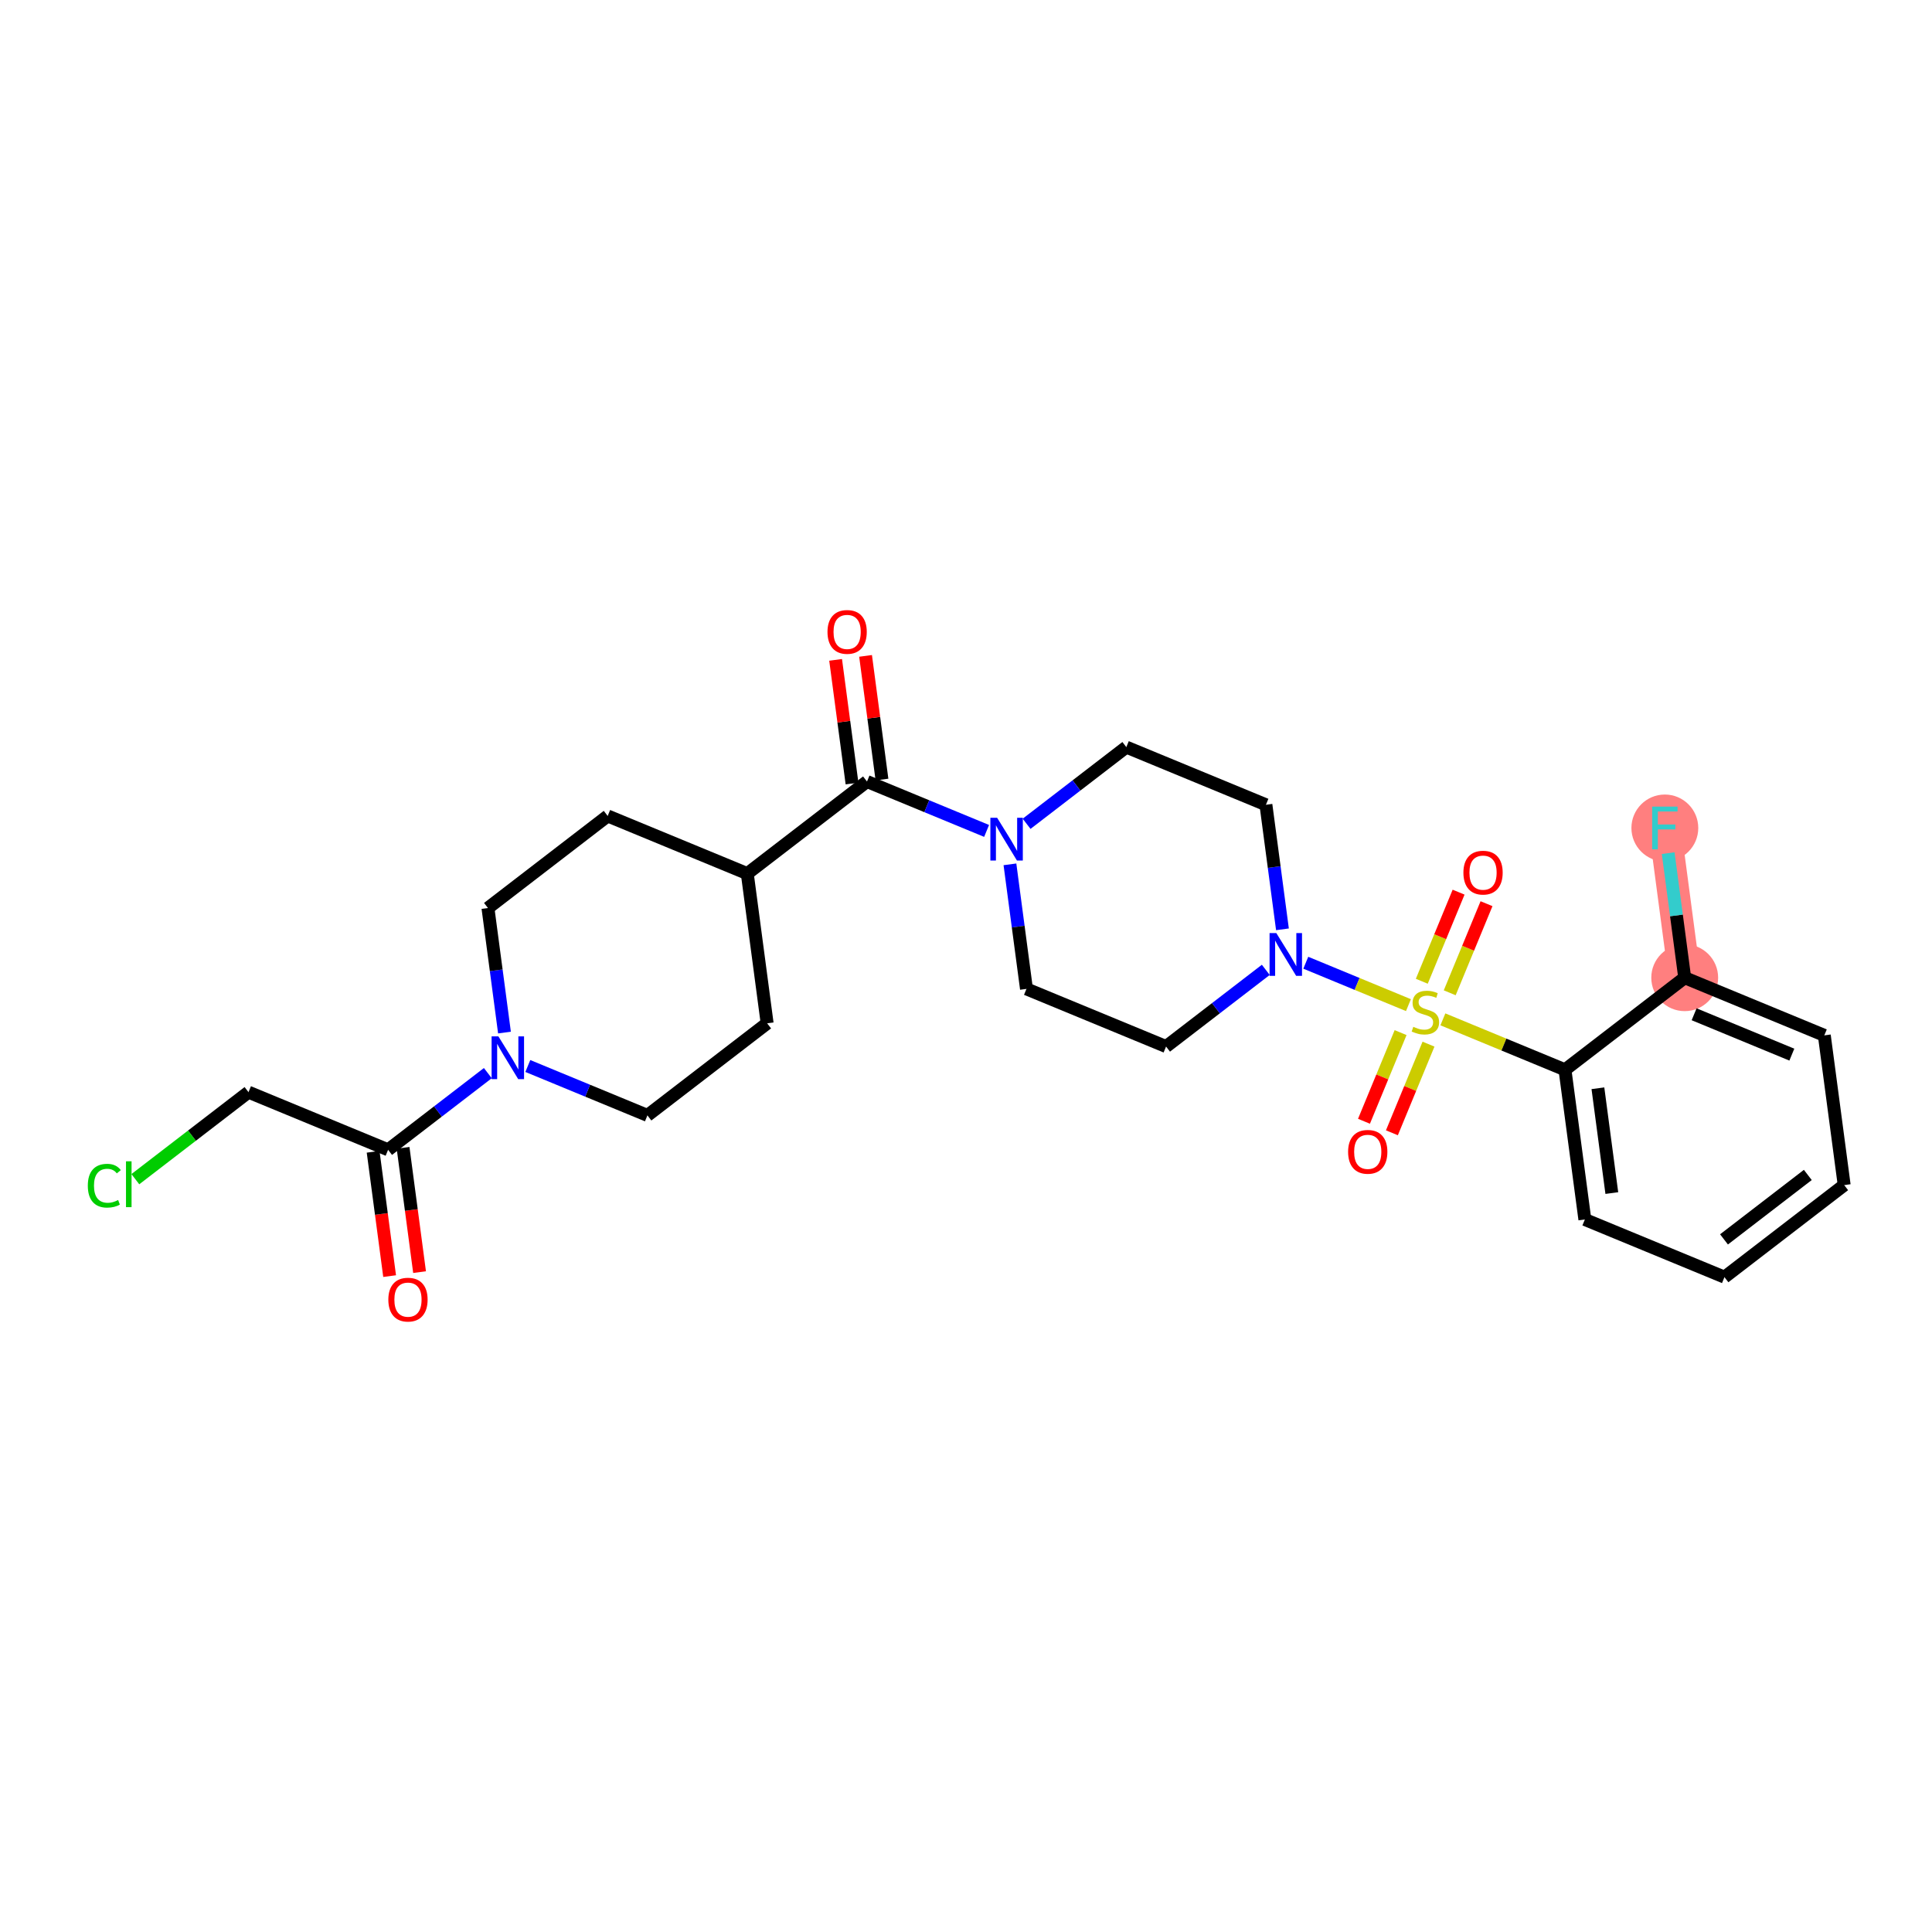 <?xml version='1.0' encoding='iso-8859-1'?>
<svg version='1.1' baseProfile='full'
              xmlns='http://www.w3.org/2000/svg'
                      xmlns:rdkit='http://www.rdkit.org/xml'
                      xmlns:xlink='http://www.w3.org/1999/xlink'
                  xml:space='preserve'
width='300px' height='300px' viewBox='0 0 300 300'>
<!-- END OF HEADER -->
<rect style='opacity:1.0;fill:#FFFFFF;stroke:none' width='300' height='300' x='0' y='0'> </rect>
<rect style='opacity:1.0;fill:#FFFFFF;stroke:none' width='300' height='300' x='0' y='0'> </rect>
<path d='M 261.601,151.818 L 258.516,128.57' style='fill:none;fill-rule:evenodd;stroke:#FF7F7F;stroke-width:5.0px;stroke-linecap:butt;stroke-linejoin:miter;stroke-opacity:1' />
<ellipse cx='261.601' cy='151.818' rx='4.69' ry='4.69'  style='fill:#FF7F7F;fill-rule:evenodd;stroke:#FF7F7F;stroke-width:1.0px;stroke-linecap:butt;stroke-linejoin:miter;stroke-opacity:1' />
<ellipse cx='258.516' cy='128.57' rx='4.69' ry='4.696'  style='fill:#FF7F7F;fill-rule:evenodd;stroke:#FF7F7F;stroke-width:1.0px;stroke-linecap:butt;stroke-linejoin:miter;stroke-opacity:1' />
<path class='bond-0 atom-0 atom-1' d='M 65.151,197.537 L 63.87,187.885' style='fill:none;fill-rule:evenodd;stroke:#FF0000;stroke-width:2.0px;stroke-linecap:butt;stroke-linejoin:miter;stroke-opacity:1' />
<path class='bond-0 atom-0 atom-1' d='M 63.87,187.885 L 62.589,178.233' style='fill:none;fill-rule:evenodd;stroke:#000000;stroke-width:2.0px;stroke-linecap:butt;stroke-linejoin:miter;stroke-opacity:1' />
<path class='bond-0 atom-0 atom-1' d='M 60.501,198.154 L 59.22,188.502' style='fill:none;fill-rule:evenodd;stroke:#FF0000;stroke-width:2.0px;stroke-linecap:butt;stroke-linejoin:miter;stroke-opacity:1' />
<path class='bond-0 atom-0 atom-1' d='M 59.22,188.502 L 57.939,178.85' style='fill:none;fill-rule:evenodd;stroke:#000000;stroke-width:2.0px;stroke-linecap:butt;stroke-linejoin:miter;stroke-opacity:1' />
<path class='bond-1 atom-1 atom-2' d='M 60.264,178.541 L 38.587,169.59' style='fill:none;fill-rule:evenodd;stroke:#000000;stroke-width:2.0px;stroke-linecap:butt;stroke-linejoin:miter;stroke-opacity:1' />
<path class='bond-3 atom-1 atom-4' d='M 60.264,178.541 L 68.007,172.587' style='fill:none;fill-rule:evenodd;stroke:#000000;stroke-width:2.0px;stroke-linecap:butt;stroke-linejoin:miter;stroke-opacity:1' />
<path class='bond-3 atom-1 atom-4' d='M 68.007,172.587 L 75.75,166.633' style='fill:none;fill-rule:evenodd;stroke:#0000FF;stroke-width:2.0px;stroke-linecap:butt;stroke-linejoin:miter;stroke-opacity:1' />
<path class='bond-2 atom-2 atom-3' d='M 38.587,169.59 L 29.801,176.347' style='fill:none;fill-rule:evenodd;stroke:#000000;stroke-width:2.0px;stroke-linecap:butt;stroke-linejoin:miter;stroke-opacity:1' />
<path class='bond-2 atom-2 atom-3' d='M 29.801,176.347 L 21.015,183.103' style='fill:none;fill-rule:evenodd;stroke:#00CC00;stroke-width:2.0px;stroke-linecap:butt;stroke-linejoin:miter;stroke-opacity:1' />
<path class='bond-4 atom-4 atom-5' d='M 78.336,160.338 L 77.053,150.667' style='fill:none;fill-rule:evenodd;stroke:#0000FF;stroke-width:2.0px;stroke-linecap:butt;stroke-linejoin:miter;stroke-opacity:1' />
<path class='bond-4 atom-4 atom-5' d='M 77.053,150.667 L 75.769,140.997' style='fill:none;fill-rule:evenodd;stroke:#000000;stroke-width:2.0px;stroke-linecap:butt;stroke-linejoin:miter;stroke-opacity:1' />
<path class='bond-27 atom-27 atom-4' d='M 100.532,173.197 L 91.246,169.362' style='fill:none;fill-rule:evenodd;stroke:#000000;stroke-width:2.0px;stroke-linecap:butt;stroke-linejoin:miter;stroke-opacity:1' />
<path class='bond-27 atom-27 atom-4' d='M 91.246,169.362 L 81.96,165.527' style='fill:none;fill-rule:evenodd;stroke:#0000FF;stroke-width:2.0px;stroke-linecap:butt;stroke-linejoin:miter;stroke-opacity:1' />
<path class='bond-5 atom-5 atom-6' d='M 75.769,140.997 L 94.36,126.7' style='fill:none;fill-rule:evenodd;stroke:#000000;stroke-width:2.0px;stroke-linecap:butt;stroke-linejoin:miter;stroke-opacity:1' />
<path class='bond-6 atom-6 atom-7' d='M 94.36,126.7 L 116.037,135.652' style='fill:none;fill-rule:evenodd;stroke:#000000;stroke-width:2.0px;stroke-linecap:butt;stroke-linejoin:miter;stroke-opacity:1' />
<path class='bond-7 atom-7 atom-8' d='M 116.037,135.652 L 134.627,121.355' style='fill:none;fill-rule:evenodd;stroke:#000000;stroke-width:2.0px;stroke-linecap:butt;stroke-linejoin:miter;stroke-opacity:1' />
<path class='bond-25 atom-7 atom-26' d='M 116.037,135.652 L 119.122,158.9' style='fill:none;fill-rule:evenodd;stroke:#000000;stroke-width:2.0px;stroke-linecap:butt;stroke-linejoin:miter;stroke-opacity:1' />
<path class='bond-8 atom-8 atom-9' d='M 136.952,121.047 L 135.678,111.446' style='fill:none;fill-rule:evenodd;stroke:#000000;stroke-width:2.0px;stroke-linecap:butt;stroke-linejoin:miter;stroke-opacity:1' />
<path class='bond-8 atom-8 atom-9' d='M 135.678,111.446 L 134.404,101.846' style='fill:none;fill-rule:evenodd;stroke:#FF0000;stroke-width:2.0px;stroke-linecap:butt;stroke-linejoin:miter;stroke-opacity:1' />
<path class='bond-8 atom-8 atom-9' d='M 132.303,121.664 L 131.028,112.064' style='fill:none;fill-rule:evenodd;stroke:#000000;stroke-width:2.0px;stroke-linecap:butt;stroke-linejoin:miter;stroke-opacity:1' />
<path class='bond-8 atom-8 atom-9' d='M 131.028,112.064 L 129.754,102.463' style='fill:none;fill-rule:evenodd;stroke:#FF0000;stroke-width:2.0px;stroke-linecap:butt;stroke-linejoin:miter;stroke-opacity:1' />
<path class='bond-9 atom-8 atom-10' d='M 134.627,121.355 L 143.913,125.19' style='fill:none;fill-rule:evenodd;stroke:#000000;stroke-width:2.0px;stroke-linecap:butt;stroke-linejoin:miter;stroke-opacity:1' />
<path class='bond-9 atom-8 atom-10' d='M 143.913,125.19 L 153.199,129.025' style='fill:none;fill-rule:evenodd;stroke:#0000FF;stroke-width:2.0px;stroke-linecap:butt;stroke-linejoin:miter;stroke-opacity:1' />
<path class='bond-10 atom-10 atom-11' d='M 156.823,134.214 L 158.106,143.885' style='fill:none;fill-rule:evenodd;stroke:#0000FF;stroke-width:2.0px;stroke-linecap:butt;stroke-linejoin:miter;stroke-opacity:1' />
<path class='bond-10 atom-10 atom-11' d='M 158.106,143.885 L 159.39,153.556' style='fill:none;fill-rule:evenodd;stroke:#000000;stroke-width:2.0px;stroke-linecap:butt;stroke-linejoin:miter;stroke-opacity:1' />
<path class='bond-28 atom-25 atom-10' d='M 174.895,116.011 L 167.152,121.965' style='fill:none;fill-rule:evenodd;stroke:#000000;stroke-width:2.0px;stroke-linecap:butt;stroke-linejoin:miter;stroke-opacity:1' />
<path class='bond-28 atom-25 atom-10' d='M 167.152,121.965 L 159.409,127.919' style='fill:none;fill-rule:evenodd;stroke:#0000FF;stroke-width:2.0px;stroke-linecap:butt;stroke-linejoin:miter;stroke-opacity:1' />
<path class='bond-11 atom-11 atom-12' d='M 159.39,153.556 L 181.066,162.507' style='fill:none;fill-rule:evenodd;stroke:#000000;stroke-width:2.0px;stroke-linecap:butt;stroke-linejoin:miter;stroke-opacity:1' />
<path class='bond-12 atom-12 atom-13' d='M 181.066,162.507 L 188.809,156.553' style='fill:none;fill-rule:evenodd;stroke:#000000;stroke-width:2.0px;stroke-linecap:butt;stroke-linejoin:miter;stroke-opacity:1' />
<path class='bond-12 atom-12 atom-13' d='M 188.809,156.553 L 196.552,150.599' style='fill:none;fill-rule:evenodd;stroke:#0000FF;stroke-width:2.0px;stroke-linecap:butt;stroke-linejoin:miter;stroke-opacity:1' />
<path class='bond-13 atom-13 atom-14' d='M 202.762,149.493 L 210.732,152.785' style='fill:none;fill-rule:evenodd;stroke:#0000FF;stroke-width:2.0px;stroke-linecap:butt;stroke-linejoin:miter;stroke-opacity:1' />
<path class='bond-13 atom-13 atom-14' d='M 210.732,152.785 L 218.702,156.076' style='fill:none;fill-rule:evenodd;stroke:#CCCC00;stroke-width:2.0px;stroke-linecap:butt;stroke-linejoin:miter;stroke-opacity:1' />
<path class='bond-23 atom-13 atom-24' d='M 199.139,144.304 L 197.855,134.633' style='fill:none;fill-rule:evenodd;stroke:#0000FF;stroke-width:2.0px;stroke-linecap:butt;stroke-linejoin:miter;stroke-opacity:1' />
<path class='bond-23 atom-13 atom-24' d='M 197.855,134.633 L 196.572,124.963' style='fill:none;fill-rule:evenodd;stroke:#000000;stroke-width:2.0px;stroke-linecap:butt;stroke-linejoin:miter;stroke-opacity:1' />
<path class='bond-14 atom-14 atom-15' d='M 225.111,154.16 L 227.968,147.242' style='fill:none;fill-rule:evenodd;stroke:#CCCC00;stroke-width:2.0px;stroke-linecap:butt;stroke-linejoin:miter;stroke-opacity:1' />
<path class='bond-14 atom-14 atom-15' d='M 227.968,147.242 L 230.825,140.324' style='fill:none;fill-rule:evenodd;stroke:#FF0000;stroke-width:2.0px;stroke-linecap:butt;stroke-linejoin:miter;stroke-opacity:1' />
<path class='bond-14 atom-14 atom-15' d='M 220.776,152.37 L 223.633,145.452' style='fill:none;fill-rule:evenodd;stroke:#CCCC00;stroke-width:2.0px;stroke-linecap:butt;stroke-linejoin:miter;stroke-opacity:1' />
<path class='bond-14 atom-14 atom-15' d='M 223.633,145.452 L 226.49,138.533' style='fill:none;fill-rule:evenodd;stroke:#FF0000;stroke-width:2.0px;stroke-linecap:butt;stroke-linejoin:miter;stroke-opacity:1' />
<path class='bond-15 atom-14 atom-16' d='M 217.483,160.344 L 214.64,167.227' style='fill:none;fill-rule:evenodd;stroke:#CCCC00;stroke-width:2.0px;stroke-linecap:butt;stroke-linejoin:miter;stroke-opacity:1' />
<path class='bond-15 atom-14 atom-16' d='M 214.64,167.227 L 211.798,174.11' style='fill:none;fill-rule:evenodd;stroke:#FF0000;stroke-width:2.0px;stroke-linecap:butt;stroke-linejoin:miter;stroke-opacity:1' />
<path class='bond-15 atom-14 atom-16' d='M 221.818,162.134 L 218.976,169.017' style='fill:none;fill-rule:evenodd;stroke:#CCCC00;stroke-width:2.0px;stroke-linecap:butt;stroke-linejoin:miter;stroke-opacity:1' />
<path class='bond-15 atom-14 atom-16' d='M 218.976,169.017 L 216.133,175.9' style='fill:none;fill-rule:evenodd;stroke:#FF0000;stroke-width:2.0px;stroke-linecap:butt;stroke-linejoin:miter;stroke-opacity:1' />
<path class='bond-16 atom-14 atom-17' d='M 224.05,158.284 L 233.53,162.2' style='fill:none;fill-rule:evenodd;stroke:#CCCC00;stroke-width:2.0px;stroke-linecap:butt;stroke-linejoin:miter;stroke-opacity:1' />
<path class='bond-16 atom-14 atom-17' d='M 233.53,162.2 L 243.01,166.115' style='fill:none;fill-rule:evenodd;stroke:#000000;stroke-width:2.0px;stroke-linecap:butt;stroke-linejoin:miter;stroke-opacity:1' />
<path class='bond-17 atom-17 atom-18' d='M 243.01,166.115 L 246.096,189.363' style='fill:none;fill-rule:evenodd;stroke:#000000;stroke-width:2.0px;stroke-linecap:butt;stroke-linejoin:miter;stroke-opacity:1' />
<path class='bond-17 atom-17 atom-18' d='M 248.123,168.985 L 250.283,185.259' style='fill:none;fill-rule:evenodd;stroke:#000000;stroke-width:2.0px;stroke-linecap:butt;stroke-linejoin:miter;stroke-opacity:1' />
<path class='bond-29 atom-22 atom-17' d='M 261.601,151.818 L 243.01,166.115' style='fill:none;fill-rule:evenodd;stroke:#000000;stroke-width:2.0px;stroke-linecap:butt;stroke-linejoin:miter;stroke-opacity:1' />
<path class='bond-18 atom-18 atom-19' d='M 246.096,189.363 L 267.773,198.315' style='fill:none;fill-rule:evenodd;stroke:#000000;stroke-width:2.0px;stroke-linecap:butt;stroke-linejoin:miter;stroke-opacity:1' />
<path class='bond-19 atom-19 atom-20' d='M 267.773,198.315 L 286.364,184.018' style='fill:none;fill-rule:evenodd;stroke:#000000;stroke-width:2.0px;stroke-linecap:butt;stroke-linejoin:miter;stroke-opacity:1' />
<path class='bond-19 atom-19 atom-20' d='M 267.702,192.452 L 280.716,182.445' style='fill:none;fill-rule:evenodd;stroke:#000000;stroke-width:2.0px;stroke-linecap:butt;stroke-linejoin:miter;stroke-opacity:1' />
<path class='bond-20 atom-20 atom-21' d='M 286.364,184.018 L 283.278,160.77' style='fill:none;fill-rule:evenodd;stroke:#000000;stroke-width:2.0px;stroke-linecap:butt;stroke-linejoin:miter;stroke-opacity:1' />
<path class='bond-21 atom-21 atom-22' d='M 283.278,160.77 L 261.601,151.818' style='fill:none;fill-rule:evenodd;stroke:#000000;stroke-width:2.0px;stroke-linecap:butt;stroke-linejoin:miter;stroke-opacity:1' />
<path class='bond-21 atom-21 atom-22' d='M 278.236,163.763 L 263.062,157.496' style='fill:none;fill-rule:evenodd;stroke:#000000;stroke-width:2.0px;stroke-linecap:butt;stroke-linejoin:miter;stroke-opacity:1' />
<path class='bond-22 atom-22 atom-23' d='M 261.601,151.818 L 260.318,142.148' style='fill:none;fill-rule:evenodd;stroke:#000000;stroke-width:2.0px;stroke-linecap:butt;stroke-linejoin:miter;stroke-opacity:1' />
<path class='bond-22 atom-22 atom-23' d='M 260.318,142.148 L 259.034,132.477' style='fill:none;fill-rule:evenodd;stroke:#33CCCC;stroke-width:2.0px;stroke-linecap:butt;stroke-linejoin:miter;stroke-opacity:1' />
<path class='bond-24 atom-24 atom-25' d='M 196.572,124.963 L 174.895,116.011' style='fill:none;fill-rule:evenodd;stroke:#000000;stroke-width:2.0px;stroke-linecap:butt;stroke-linejoin:miter;stroke-opacity:1' />
<path class='bond-26 atom-26 atom-27' d='M 119.122,158.9 L 100.532,173.197' style='fill:none;fill-rule:evenodd;stroke:#000000;stroke-width:2.0px;stroke-linecap:butt;stroke-linejoin:miter;stroke-opacity:1' />
<path  class='atom-0' d='M 60.301 201.809
Q 60.301 200.214, 61.089 199.323
Q 61.877 198.432, 63.35 198.432
Q 64.823 198.432, 65.611 199.323
Q 66.399 200.214, 66.399 201.809
Q 66.399 203.422, 65.601 204.342
Q 64.804 205.251, 63.35 205.251
Q 61.886 205.251, 61.089 204.342
Q 60.301 203.432, 60.301 201.809
M 63.35 204.501
Q 64.363 204.501, 64.907 203.826
Q 65.46 203.141, 65.46 201.809
Q 65.46 200.505, 64.907 199.848
Q 64.363 199.182, 63.35 199.182
Q 62.337 199.182, 61.783 199.839
Q 61.239 200.495, 61.239 201.809
Q 61.239 203.15, 61.783 203.826
Q 62.337 204.501, 63.35 204.501
' fill='#FF0000'/>
<path  class='atom-3' d='M 13.636 184.116
Q 13.636 182.465, 14.406 181.602
Q 15.184 180.729, 16.657 180.729
Q 18.027 180.729, 18.758 181.696
L 18.139 182.202
Q 17.605 181.499, 16.657 181.499
Q 15.653 181.499, 15.118 182.174
Q 14.593 182.84, 14.593 184.116
Q 14.593 185.429, 15.137 186.105
Q 15.691 186.78, 16.76 186.78
Q 17.492 186.78, 18.346 186.339
L 18.608 187.043
Q 18.261 187.268, 17.736 187.399
Q 17.21 187.531, 16.629 187.531
Q 15.184 187.531, 14.406 186.649
Q 13.636 185.767, 13.636 184.116
' fill='#00CC00'/>
<path  class='atom-3' d='M 19.565 180.326
L 20.428 180.326
L 20.428 187.446
L 19.565 187.446
L 19.565 180.326
' fill='#00CC00'/>
<path  class='atom-4' d='M 77.387 160.924
L 79.563 164.442
Q 79.779 164.789, 80.126 165.418
Q 80.473 166.046, 80.492 166.084
L 80.492 160.924
L 81.374 160.924
L 81.374 167.566
L 80.464 167.566
L 78.128 163.72
Q 77.856 163.269, 77.565 162.753
Q 77.284 162.237, 77.199 162.078
L 77.199 167.566
L 76.336 167.566
L 76.336 160.924
L 77.387 160.924
' fill='#0000FF'/>
<path  class='atom-9' d='M 128.493 98.126
Q 128.493 96.531, 129.281 95.64
Q 130.069 94.749, 131.542 94.749
Q 133.015 94.749, 133.803 95.64
Q 134.591 96.531, 134.591 98.126
Q 134.591 99.739, 133.793 100.659
Q 132.996 101.568, 131.542 101.568
Q 130.078 101.568, 129.281 100.659
Q 128.493 99.749, 128.493 98.126
M 131.542 100.818
Q 132.555 100.818, 133.099 100.143
Q 133.652 99.458, 133.652 98.126
Q 133.652 96.822, 133.099 96.165
Q 132.555 95.499, 131.542 95.499
Q 130.529 95.499, 129.975 96.156
Q 129.431 96.812, 129.431 98.126
Q 129.431 99.467, 129.975 100.143
Q 130.529 100.818, 131.542 100.818
' fill='#FF0000'/>
<path  class='atom-10' d='M 154.836 126.986
L 157.012 130.504
Q 157.228 130.851, 157.575 131.48
Q 157.922 132.108, 157.941 132.146
L 157.941 126.986
L 158.823 126.986
L 158.823 133.628
L 157.913 133.628
L 155.577 129.782
Q 155.305 129.332, 155.014 128.816
Q 154.733 128.3, 154.648 128.14
L 154.648 133.628
L 153.785 133.628
L 153.785 126.986
L 154.836 126.986
' fill='#0000FF'/>
<path  class='atom-13' d='M 198.189 144.89
L 200.366 148.408
Q 200.581 148.755, 200.928 149.384
Q 201.275 150.012, 201.294 150.05
L 201.294 144.89
L 202.176 144.89
L 202.176 151.532
L 201.266 151.532
L 198.93 147.686
Q 198.658 147.235, 198.367 146.719
Q 198.086 146.203, 198.002 146.044
L 198.002 151.532
L 197.138 151.532
L 197.138 144.89
L 198.189 144.89
' fill='#0000FF'/>
<path  class='atom-14' d='M 219.458 159.442
Q 219.533 159.471, 219.842 159.602
Q 220.152 159.733, 220.49 159.818
Q 220.837 159.893, 221.174 159.893
Q 221.803 159.893, 222.169 159.592
Q 222.535 159.283, 222.535 158.748
Q 222.535 158.382, 222.347 158.157
Q 222.169 157.932, 221.887 157.81
Q 221.606 157.688, 221.137 157.547
Q 220.546 157.369, 220.189 157.2
Q 219.842 157.031, 219.589 156.675
Q 219.345 156.319, 219.345 155.718
Q 219.345 154.883, 219.908 154.367
Q 220.48 153.851, 221.606 153.851
Q 222.375 153.851, 223.248 154.217
L 223.032 154.94
Q 222.234 154.611, 221.634 154.611
Q 220.987 154.611, 220.63 154.883
Q 220.274 155.146, 220.283 155.606
Q 220.283 155.962, 220.461 156.178
Q 220.649 156.394, 220.912 156.516
Q 221.184 156.637, 221.634 156.778
Q 222.234 156.966, 222.591 157.153
Q 222.947 157.341, 223.201 157.726
Q 223.463 158.101, 223.463 158.748
Q 223.463 159.668, 222.844 160.165
Q 222.234 160.653, 221.212 160.653
Q 220.621 160.653, 220.171 160.521
Q 219.73 160.399, 219.204 160.183
L 219.458 159.442
' fill='#CCCC00'/>
<path  class='atom-15' d='M 227.237 135.505
Q 227.237 133.91, 228.025 133.019
Q 228.813 132.128, 230.286 132.128
Q 231.759 132.128, 232.547 133.019
Q 233.335 133.91, 233.335 135.505
Q 233.335 137.119, 232.537 138.038
Q 231.74 138.948, 230.286 138.948
Q 228.822 138.948, 228.025 138.038
Q 227.237 137.128, 227.237 135.505
M 230.286 138.197
Q 231.299 138.197, 231.843 137.522
Q 232.396 136.837, 232.396 135.505
Q 232.396 134.201, 231.843 133.544
Q 231.299 132.878, 230.286 132.878
Q 229.273 132.878, 228.719 133.535
Q 228.175 134.192, 228.175 135.505
Q 228.175 136.846, 228.719 137.522
Q 229.273 138.197, 230.286 138.197
' fill='#FF0000'/>
<path  class='atom-16' d='M 209.333 178.858
Q 209.333 177.263, 210.121 176.372
Q 210.909 175.481, 212.382 175.481
Q 213.855 175.481, 214.643 176.372
Q 215.431 177.263, 215.431 178.858
Q 215.431 180.472, 214.633 181.391
Q 213.836 182.301, 212.382 182.301
Q 210.919 182.301, 210.121 181.391
Q 209.333 180.481, 209.333 178.858
M 212.382 181.551
Q 213.395 181.551, 213.939 180.875
Q 214.493 180.19, 214.493 178.858
Q 214.493 177.554, 213.939 176.898
Q 213.395 176.232, 212.382 176.232
Q 211.369 176.232, 210.815 176.888
Q 210.271 177.545, 210.271 178.858
Q 210.271 180.2, 210.815 180.875
Q 211.369 181.551, 212.382 181.551
' fill='#FF0000'/>
<path  class='atom-23' d='M 256.541 125.249
L 260.49 125.249
L 260.49 126.009
L 257.432 126.009
L 257.432 128.026
L 260.153 128.026
L 260.153 128.795
L 257.432 128.795
L 257.432 131.891
L 256.541 131.891
L 256.541 125.249
' fill='#33CCCC'/>
</svg>
